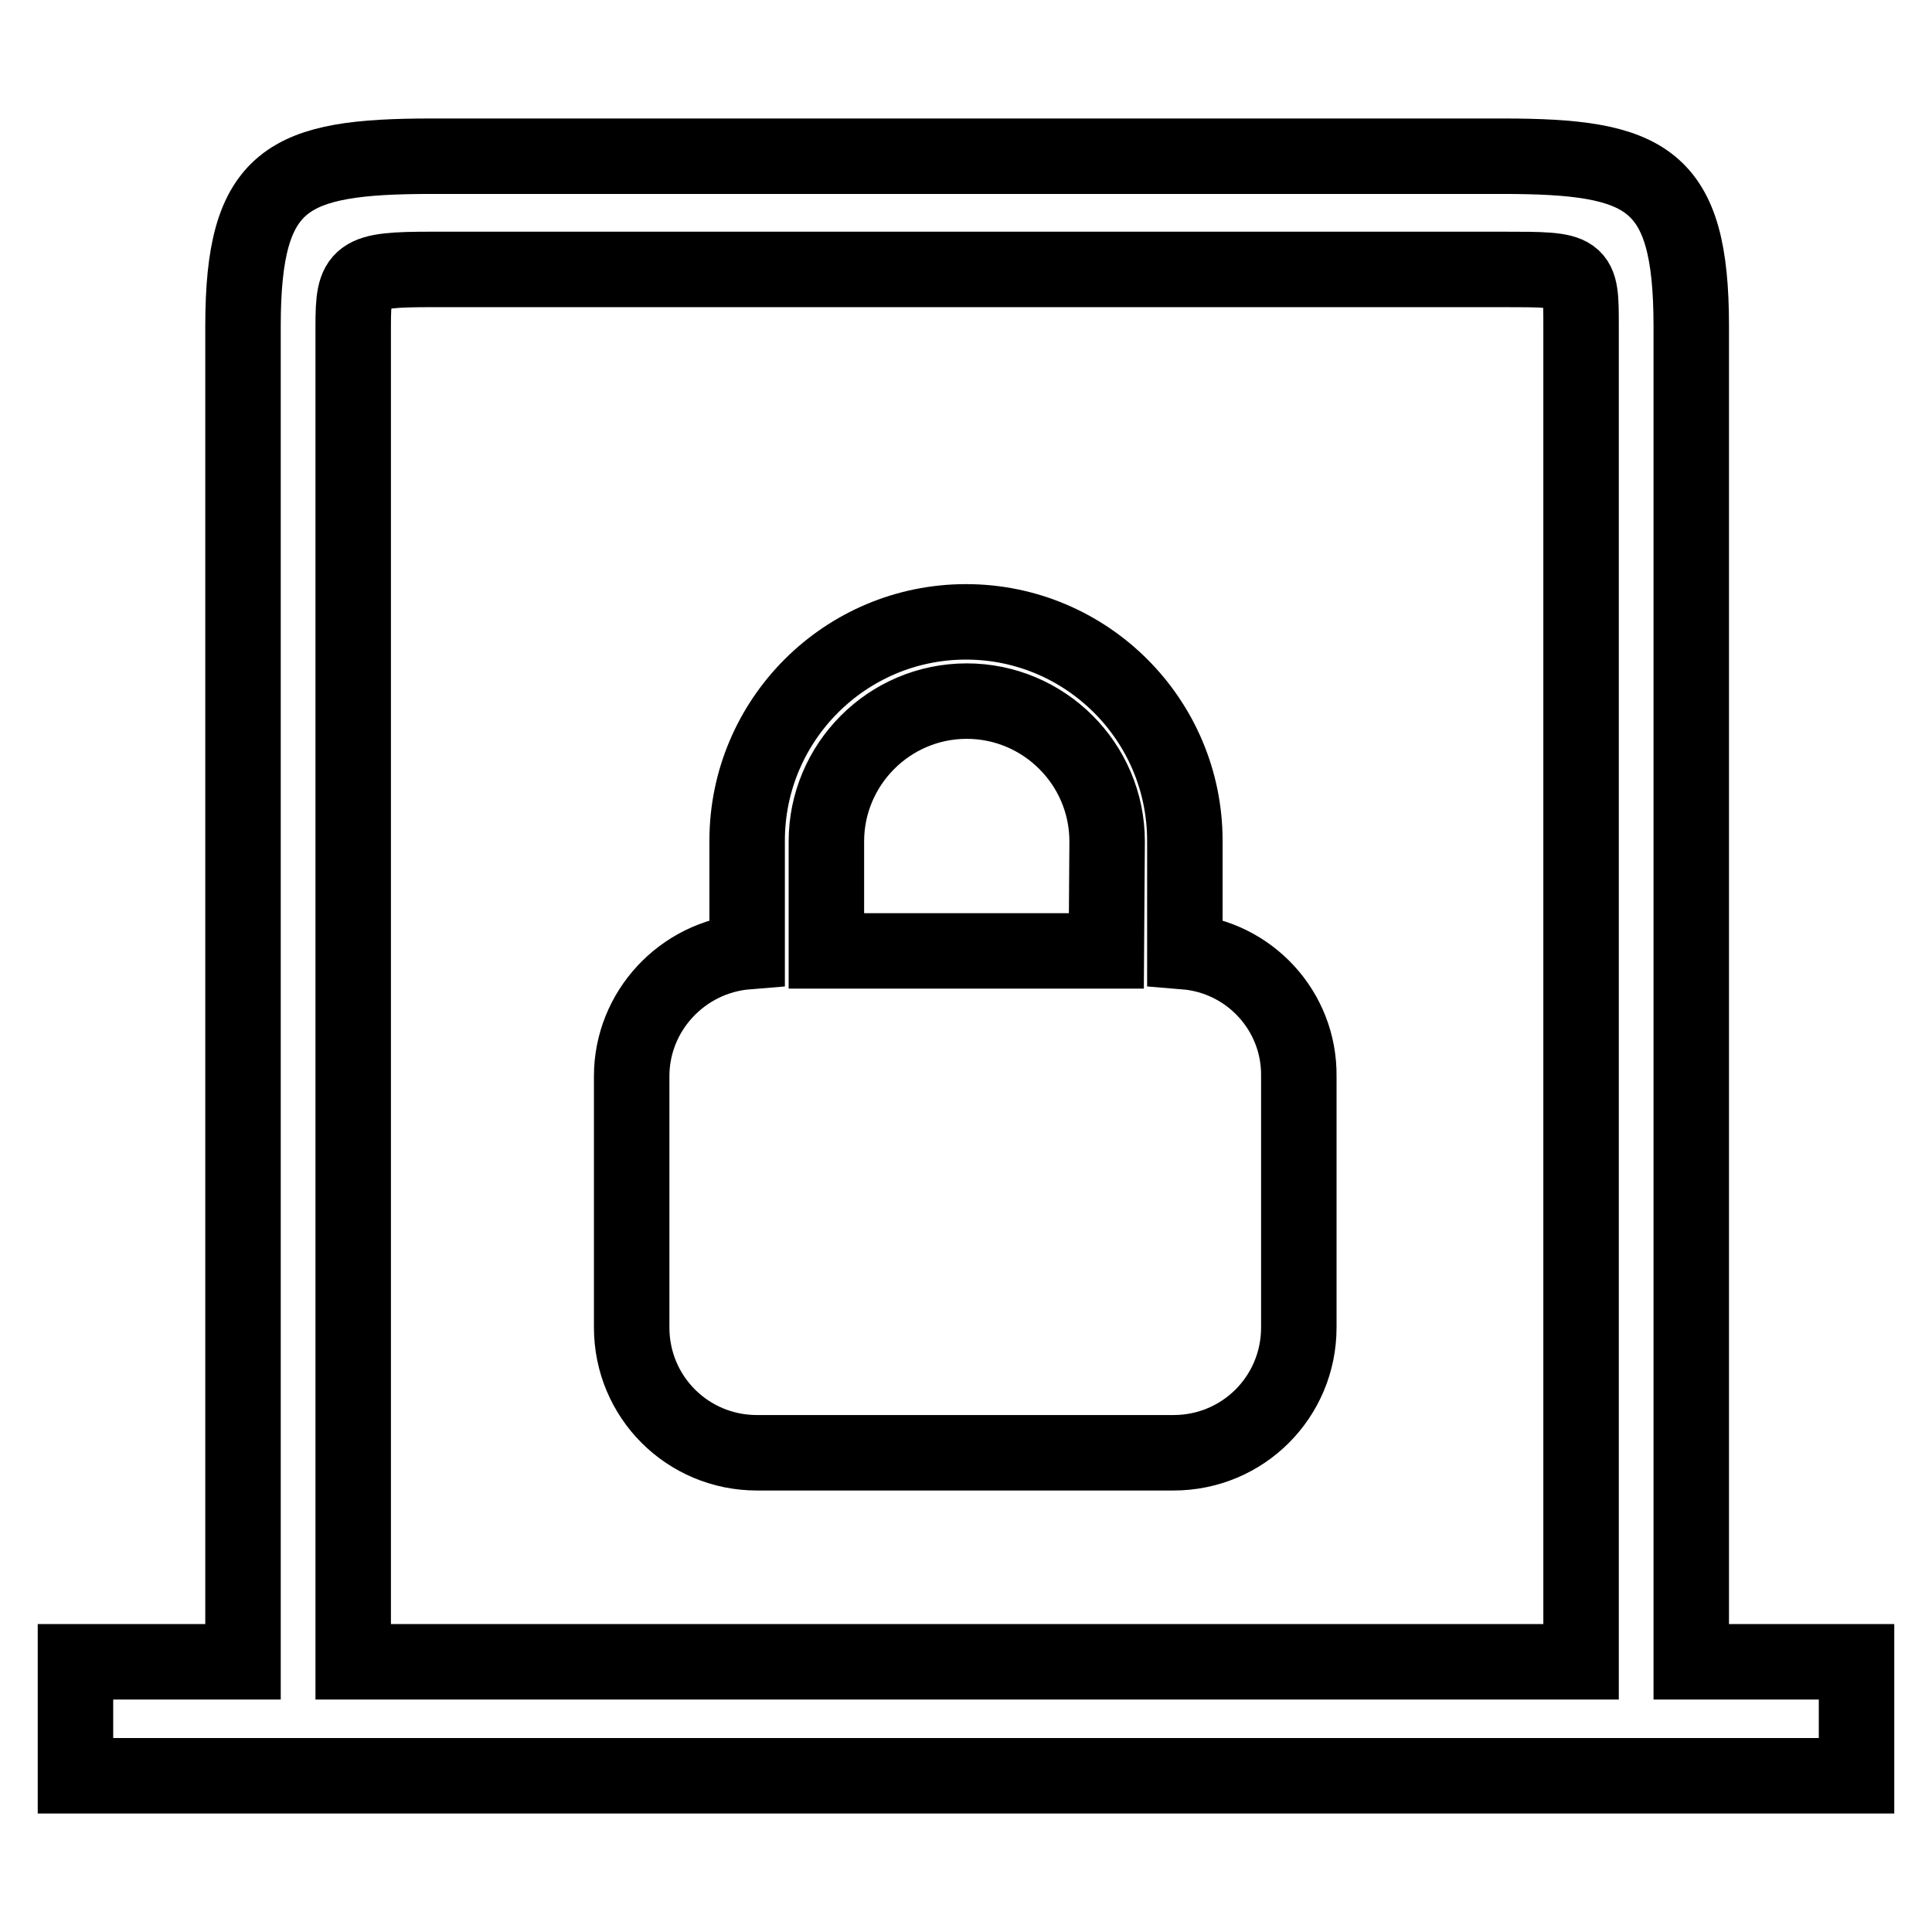 <?xml version="1.0" encoding="utf-8"?>
<!-- Svg Vector Icons : http://www.onlinewebfonts.com/icon -->
<!DOCTYPE svg PUBLIC "-//W3C//DTD SVG 1.1//EN" "http://www.w3.org/Graphics/SVG/1.1/DTD/svg11.dtd">
<svg version="1.1" xmlns="http://www.w3.org/2000/svg" xmlns:xlink="http://www.w3.org/1999/xlink" x="0px" y="0px" viewBox="0 0 256 256" enable-background="new 0 0 256 256" xml:space="preserve">
<g> <path stroke-width="10" fill-opacity="0" stroke="#000000"  d="M224.1,220.2v-177c0-19.7-5.9-22.5-25-22.5H57.2c-19.1,0-25,2.8-25,22.5v177H10v15.1h236v-15.1H224.1z  M209.5,220.2H46.8v-177c0-6.9,0.6-7.5,10.4-7.5h141.9c10.4,0,10.4,0,10.4,7.5V220.2z"/> <path stroke-width="10" fill-opacity="0" stroke="#000000"  d="M157,126.1v-14.7c0-16-13-29-29-29c-16,0-29,13-29,29v14.7c-8.6,0.7-15.3,7.9-15.3,16.5v33.3 c0,9.2,7.4,16.6,16.6,16.6h55.2c9.2,0,16.6-7.4,16.6-16.6v-33.3C172.2,134,165.6,126.8,157,126.1L157,126.1z M146.6,126h-37.1 v-14.5c0-10.2,8.3-18.6,18.6-18.6c10.2,0,18.6,8.3,18.6,18.6L146.6,126L146.6,126z"/></g>
</svg>